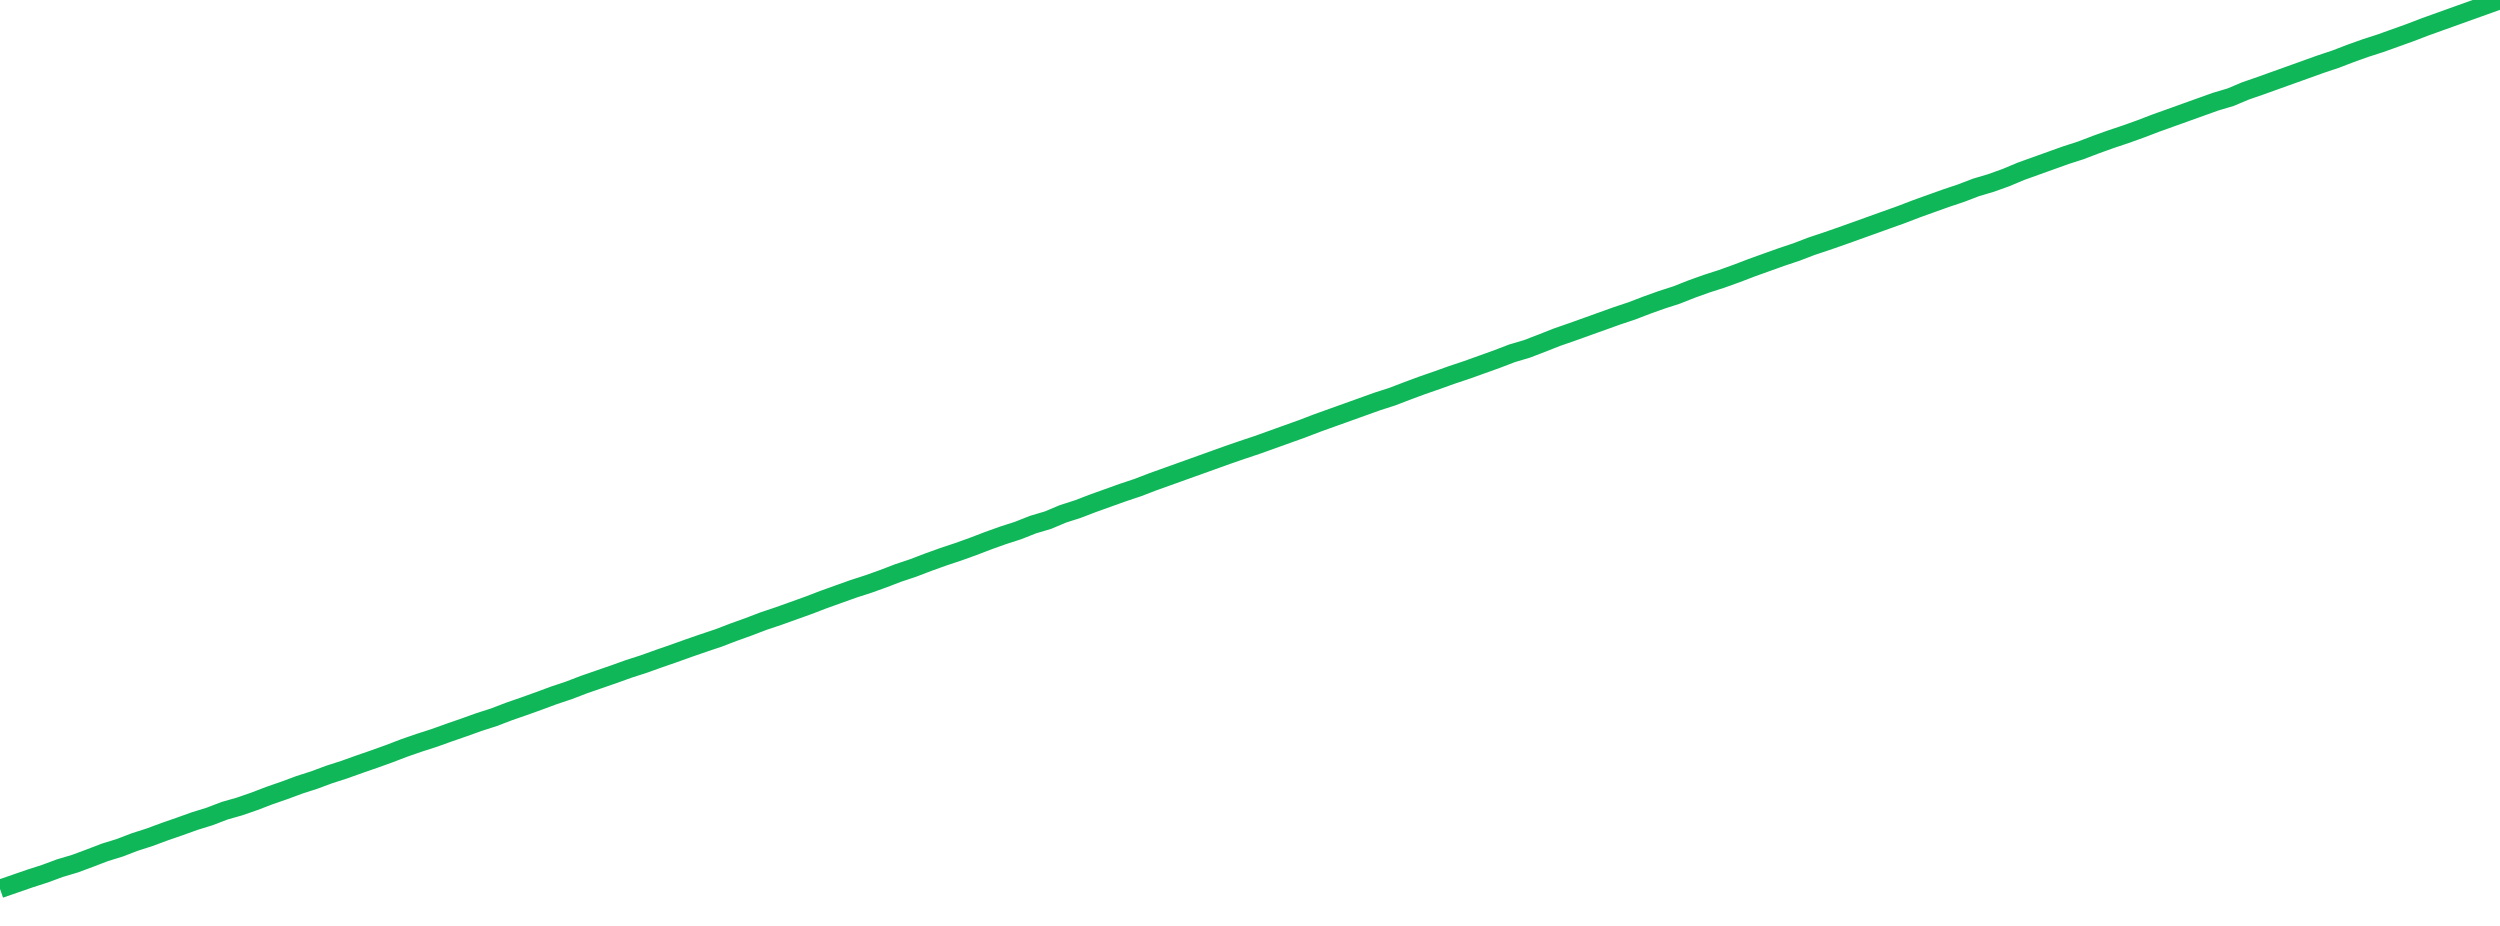 <?xml version="1.0" standalone="no"?>
<!DOCTYPE svg PUBLIC "-//W3C//DTD SVG 1.1//EN" "http://www.w3.org/Graphics/SVG/1.1/DTD/svg11.dtd">
<svg width="135" height="50" viewBox="0 0 135 50" preserveAspectRatio="none" class="sparkline" xmlns="http://www.w3.org/2000/svg"
xmlns:xlink="http://www.w3.org/1999/xlink"><path  class="sparkline--line" d="M 0 48 L 0 48 L 0.808 47.72 L 1.617 47.44 L 2.425 47.18 L 3.234 46.88 L 4.042 46.64 L 4.85 46.34 L 5.659 46.03 L 6.467 45.78 L 7.275 45.47 L 8.084 45.21 L 8.892 44.91 L 9.701 44.63 L 10.509 44.34 L 11.317 44.09 L 12.126 43.78 L 12.934 43.55 L 13.743 43.27 L 14.551 42.96 L 15.359 42.68 L 16.168 42.38 L 16.976 42.12 L 17.784 41.82 L 18.593 41.56 L 19.401 41.27 L 20.21 40.99 L 21.018 40.7 L 21.826 40.39 L 22.635 40.11 L 23.443 39.85 L 24.251 39.56 L 25.06 39.28 L 25.868 38.99 L 26.677 38.73 L 27.485 38.42 L 28.293 38.14 L 29.102 37.85 L 29.91 37.55 L 30.719 37.28 L 31.527 36.97 L 32.335 36.69 L 33.144 36.41 L 33.952 36.12 L 34.76 35.86 L 35.569 35.57 L 36.377 35.29 L 37.186 35 L 37.994 34.72 L 38.802 34.45 L 39.611 34.14 L 40.419 33.85 L 41.228 33.54 L 42.036 33.27 L 42.844 32.98 L 43.653 32.69 L 44.461 32.38 L 45.269 32.09 L 46.078 31.8 L 46.886 31.54 L 47.695 31.25 L 48.503 30.94 L 49.311 30.67 L 50.12 30.36 L 50.928 30.07 L 51.737 29.8 L 52.545 29.51 L 53.353 29.2 L 54.162 28.91 L 54.97 28.65 L 55.778 28.33 L 56.587 28.09 L 57.395 27.75 L 58.204 27.49 L 59.012 27.18 L 59.82 26.89 L 60.629 26.6 L 61.437 26.33 L 62.246 26.02 L 63.054 25.73 L 63.862 25.44 L 64.671 25.15 L 65.479 24.86 L 66.287 24.57 L 67.096 24.29 L 67.904 24.02 L 68.713 23.73 L 69.521 23.44 L 70.329 23.15 L 71.138 22.84 L 71.946 22.55 L 72.754 22.26 L 73.563 21.97 L 74.371 21.68 L 75.18 21.42 L 75.988 21.11 L 76.796 20.81 L 77.605 20.53 L 78.413 20.24 L 79.222 19.97 L 80.03 19.68 L 80.838 19.39 L 81.647 19.08 L 82.455 18.84 L 83.263 18.53 L 84.072 18.21 L 84.88 17.93 L 85.689 17.64 L 86.497 17.35 L 87.305 17.06 L 88.114 16.79 L 88.922 16.48 L 89.731 16.19 L 90.539 15.93 L 91.347 15.61 L 92.156 15.32 L 92.964 15.06 L 93.772 14.77 L 94.581 14.46 L 95.389 14.17 L 96.198 13.88 L 97.006 13.61 L 97.814 13.3 L 98.623 13.03 L 99.431 12.75 L 100.24 12.46 L 101.048 12.17 L 101.856 11.88 L 102.665 11.59 L 103.473 11.28 L 104.281 10.99 L 105.09 10.7 L 105.898 10.43 L 106.707 10.12 L 107.515 9.88 L 108.323 9.59 L 109.132 9.25 L 109.94 8.96 L 110.749 8.67 L 111.557 8.38 L 112.365 8.12 L 113.174 7.81 L 113.982 7.52 L 114.79 7.25 L 115.599 6.96 L 116.407 6.65 L 117.216 6.36 L 118.024 6.07 L 118.832 5.78 L 119.641 5.49 L 120.449 5.25 L 121.257 4.91 L 122.066 4.63 L 122.874 4.34 L 123.683 4.05 L 124.491 3.76 L 125.299 3.47 L 126.108 3.2 L 126.916 2.89 L 127.725 2.6 L 128.533 2.34 L 129.341 2.05 L 130.15 1.76 L 130.958 1.45 L 131.766 1.16 L 132.575 0.87 L 133.383 0.58 L 134.192 0.29 L 135 0" fill="none" stroke-width="1" stroke="#10b759"></path></svg>